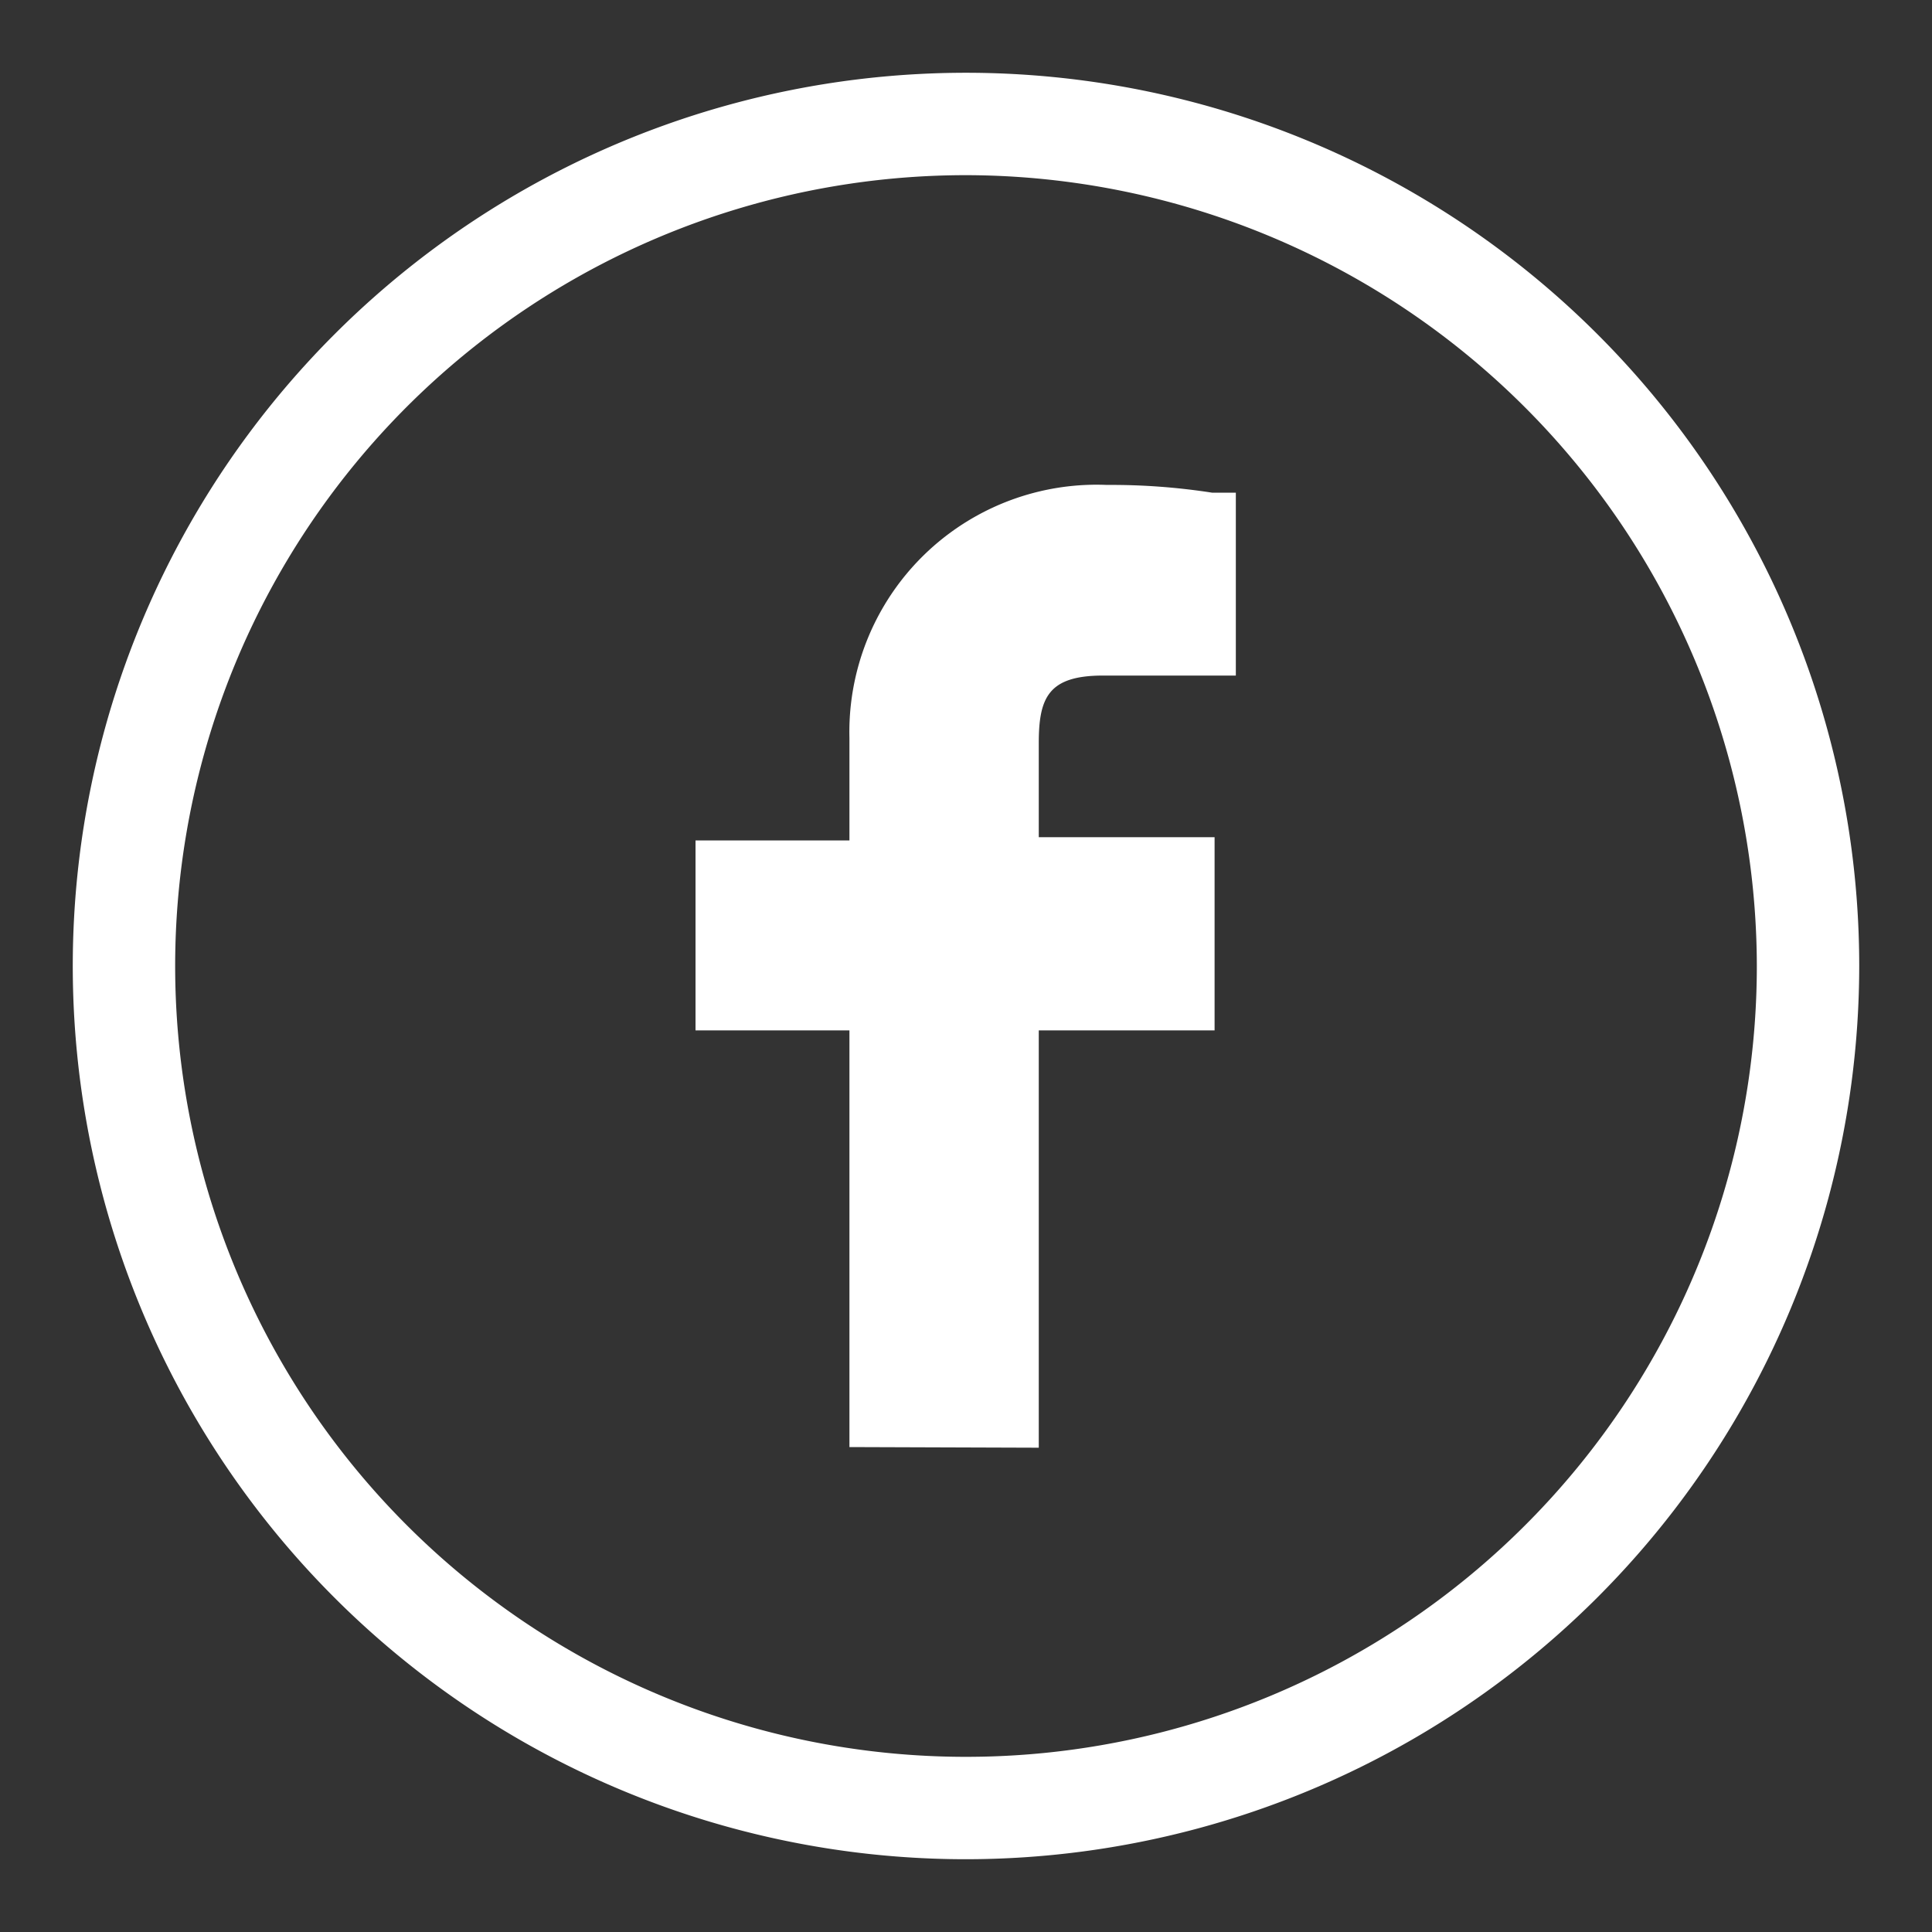 <svg id="Capa_2" data-name="Capa 2" xmlns="http://www.w3.org/2000/svg" viewBox="0 0 30 30"><rect x="0" y="0" width="30" height="30" fill="#333333" stroke="none"/><defs><style>.cls-1{fill:#fff;}</style></defs><title>Iconos Redes SEOR</title><path class="cls-1" d="M15,28.87A13.87,13.87,0,1,1,28.87,15,13.88,13.88,0,0,1,15,28.87ZM15,2.72A12.28,12.28,0,1,0,27.28,15,12.3,12.3,0,0,0,15,2.72Z"/><path class="cls-1" d="M13.19,22.47V16H10.8V13.05h2.39V11.46a3.84,3.84,0,0,1,4-3.93,10.18,10.18,0,0,1,1.63.12l.37,0v2.84H17.13c-.85,0-1,.34-1,1.05v1.46h2.73V16H16.13v6.48Z"/></svg>